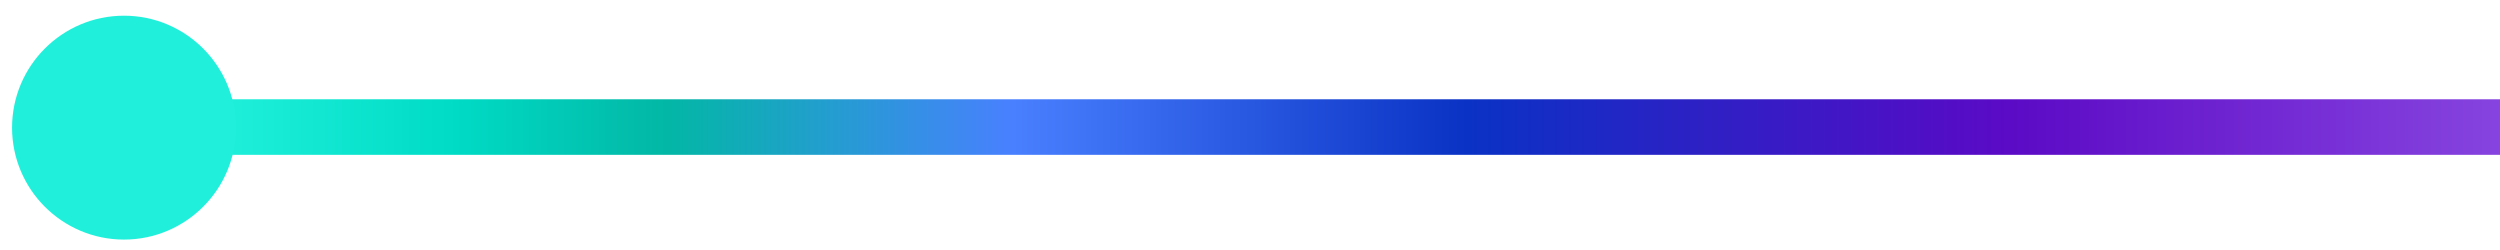 <svg xmlns="http://www.w3.org/2000/svg" width="90" height="9" viewBox="0 0 90 9" fill="none">
  <path style="mix-blend-mode:screen" d="M7.625 3.574V5.574L169.625 5.574V3.574L7.625 3.574Z" fill="url(#paint0_linear_7077_27467)"/>
  <g style="mix-blend-mode:screen">
    <path d="M4.464 0.565C2.24 0.565 0.434 2.372 0.434 4.595C0.434 6.818 2.24 8.625 4.464 8.625C6.687 8.625 8.494 6.818 8.494 4.595C8.494 2.372 6.687 0.565 4.464 0.565Z" fill="#20F0DB"/>
  </g>
  <defs>
    <linearGradient id="paint0_linear_7077_27467" x1="7.625" y1="4.567" x2="169.625" y2="4.567" gradientUnits="userSpaceOnUse">
      <stop stop-color="#20F0DB"/>
      <stop offset="0.053" stop-color="#00DCC6"/>
      <stop offset="0.101" stop-color="#02B7A5"/>
      <stop offset="0.178" stop-color="#4980FF"/>
      <stop offset="0.279" stop-color="#0A32C4"/>
      <stop offset="0.399" stop-color="#5B0AC5"/>
      <stop offset="0.644" stop-color="#BD8BFF"/>
      <stop offset="1" stop-opacity="0"/>
    </linearGradient>
  </defs>
</svg>
